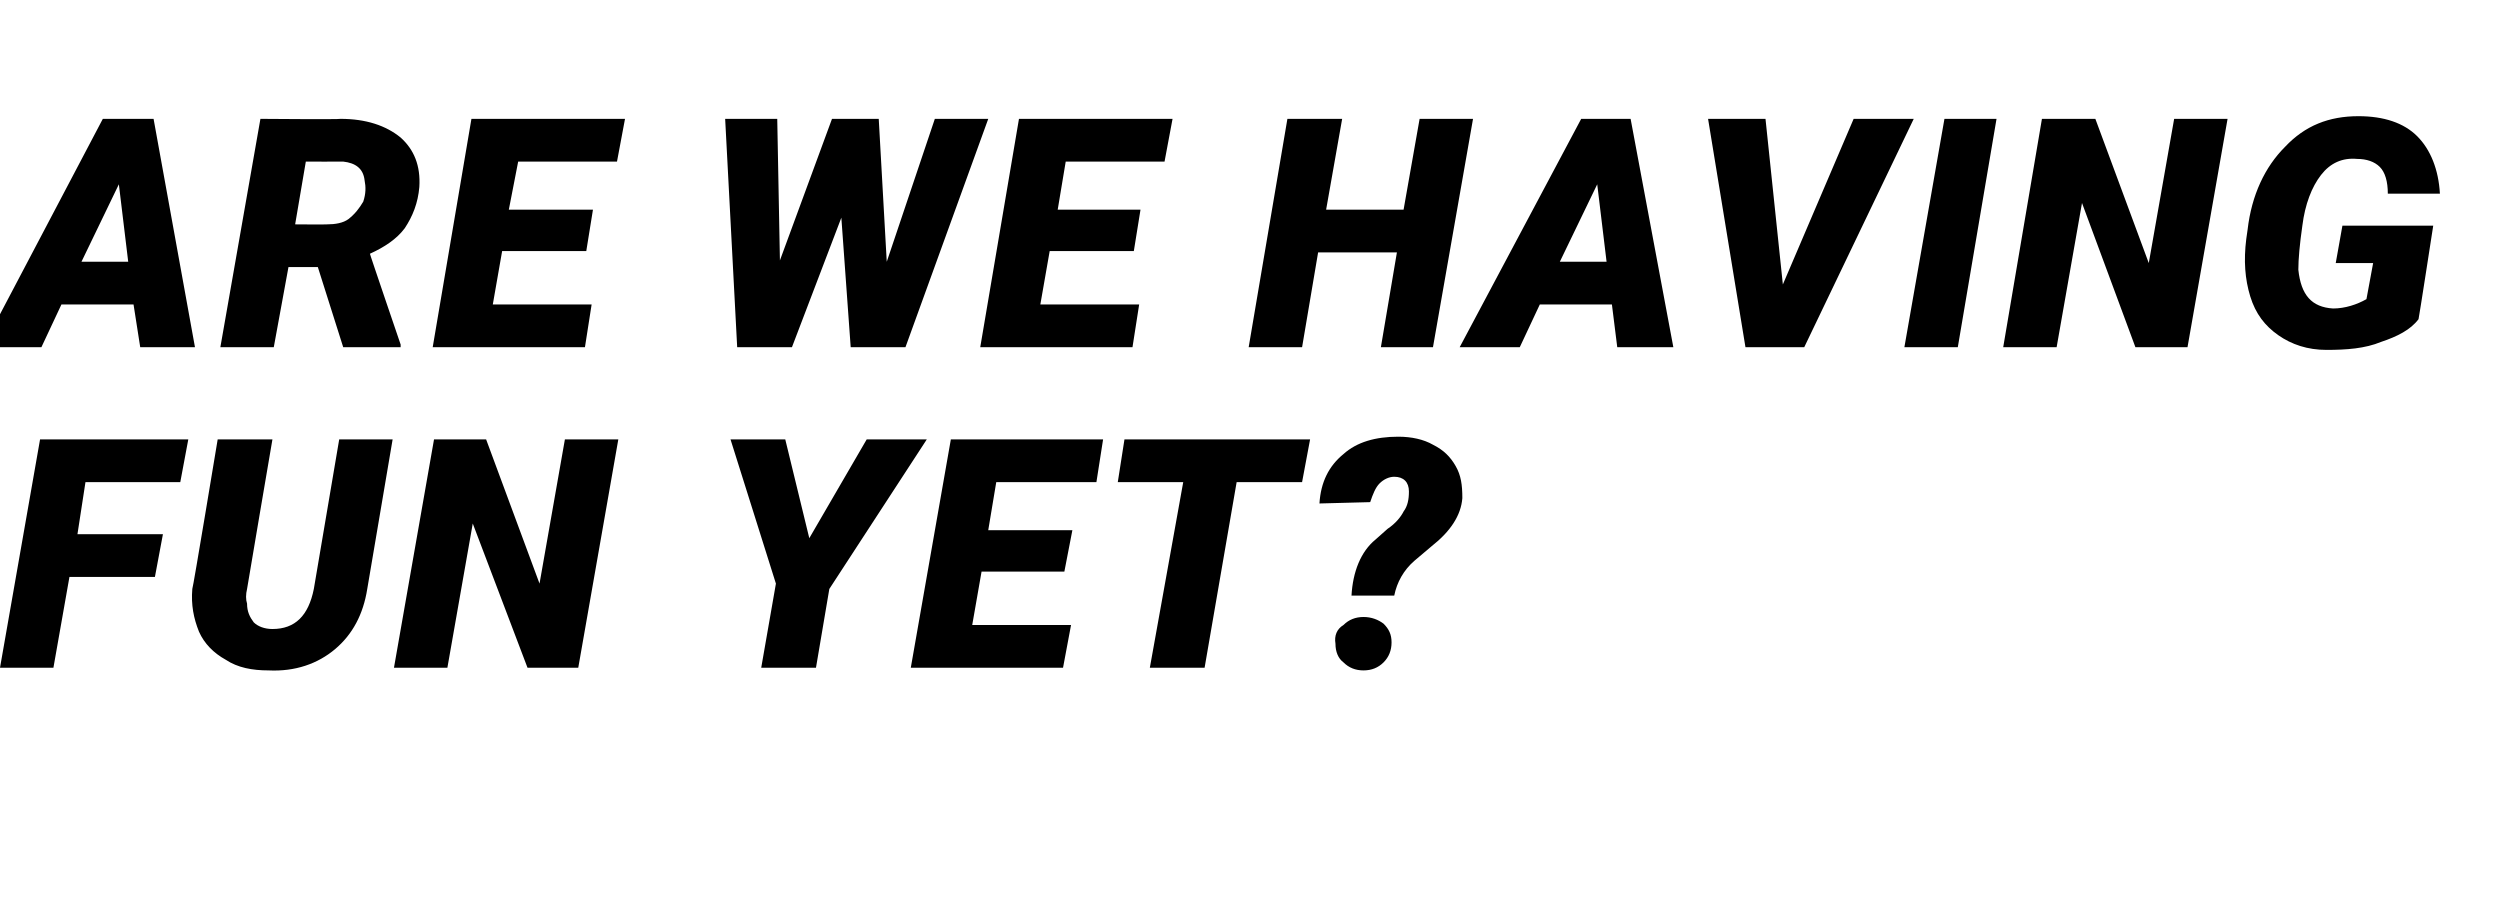 <?xml version="1.0" standalone="no"?><!DOCTYPE svg PUBLIC "-//W3C//DTD SVG 1.1//EN" "http://www.w3.org/Graphics/SVG/1.1/DTD/svg11.dtd"><svg xmlns="http://www.w3.org/2000/svg" version="1.1" width="187.2px" height="69px" viewBox="0 -8 187.2 69" style="top:-8px"><desc>ARE WE HAVING FUN YET</desc><defs/><g id="Polygon34598"><path d="m11.6 35.2l-6.4 0l-1.2 6.8l-4 0l3-17.1l11.1 0l-.6 3.2l-7.1 0l-.6 3.9l6.4 0l-.6 3.2zm17.8-10.3c0 0-1.9 11.17-1.9 11.2c-.3 1.9-1.1 3.4-2.4 4.5c-1.3 1.1-3 1.7-5 1.6c-1.2 0-2.3-.2-3.2-.8c-.9-.5-1.6-1.2-2-2.1c-.4-1-.6-2-.5-3.2c.05-.02 1.9-11.2 1.9-11.2l4.1 0c0 0-1.91 11.2-1.9 11.2c-.1.4-.1.8 0 1.1c0 .6.2 1 .5 1.4c.3.3.8.5 1.4.5c1.7 0 2.7-1 3.1-3c0-.01 1.9-11.2 1.9-11.2l4 0zm13.9 17.1l-3.8 0l-4.1-10.8l-1.9 10.8l-4 0l3-17.1l3.9 0l4 10.8l1.9-10.8l4 0l-3 17.1zm17.3-9.7l4.3-7.4l4.5 0l-7.3 11.2l-1 5.9l-4.1 0l1.1-6.3l-3.4-10.8l4.1 0l1.8 7.4zm19.1 2.5l-6.2 0l-.7 4l7.4 0l-.6 3.2l-11.4 0l3-17.1l11.4 0l-.5 3.2l-7.5 0l-.6 3.6l6.3 0l-.6 3.1zm17.8-6.7l-4.9 0l-2.4 13.9l-4.1 0l2.5-13.9l-4.9 0l.5-3.2l13.9 0l-.6 3.2zm3.7 8.5c.1-1.8.7-3.3 1.8-4.2c0 0 .9-.8.9-.8c.6-.4 1-.9 1.2-1.3c.3-.4.4-.9.4-1.5c0-.7-.4-1.1-1.1-1.1c-.4 0-.8.2-1.1.5c-.3.3-.5.8-.7 1.4c0 0-3.8.1-3.8.1c.1-1.6.7-2.8 1.8-3.7c1-.9 2.4-1.3 4.1-1.3c1 0 1.9.2 2.6.6c.8.4 1.3.9 1.7 1.6c.4.7.5 1.4.5 2.4c-.1 1.3-.9 2.5-2.3 3.6c0 0-1.3 1.1-1.3 1.1c-.8.7-1.3 1.6-1.5 2.6c0 0-3.2 0-3.2 0zm-1.2 3.6c-.1-.6.1-1.1.6-1.4c.4-.4.9-.6 1.5-.6c.6 0 1.1.2 1.5.5c.4.4.6.8.6 1.4c0 .6-.2 1.1-.6 1.5c-.4.4-.9.6-1.5.6c-.6 0-1.1-.2-1.5-.6c-.4-.3-.6-.8-.6-1.4z" stroke="none" fill="#000"/></g><g id="Polygon34597"><path d="m10 14.8l-5.4 0l-1.5 3.2l-4.4 0l9-17.1l3.8 0l3.1 17.1l-4.1 0l-.5-3.2zm-3.9-3.2l3.5 0l-.7-5.8l-2.8 5.8zm17.7.4l-2.2 0l-1.1 6l-4 0l3-17.1c0 0 6 .05 6 0c1.9 0 3.4.5 4.5 1.4c1 .9 1.5 2.1 1.4 3.7c-.1 1.2-.5 2.2-1.1 3.1c-.6.8-1.5 1.4-2.6 1.9c-.03-.03 2.3 6.8 2.3 6.8l0 .2l-4.3 0l-1.9-6zm-1.7-3.2c0 0 2.37.02 2.4 0c.6 0 1.2-.1 1.6-.4c.5-.4.8-.8 1.1-1.3c.2-.6.2-1.1.1-1.6c-.1-.9-.7-1.3-1.6-1.4c-.04.01-2.8 0-2.8 0l-.8 4.7zm21.8 2l-6.3 0l-.7 4l7.4 0l-.5 3.2l-11.4 0l2.9-17.1l11.5 0l-.6 3.2l-7.4 0l-.7 3.6l6.3 0l-.5 3.1zm22.5.8l3.6-10.7l4 0l-6.2 17.1l-4.1 0l-.7-9.7l-3.7 9.7l-4.1 0l-.9-17.1l3.9 0l.2 10.6l3.9-10.6l3.5 0l.6 10.7zm18.5-.8l-6.3 0l-.7 4l7.4 0l-.5 3.2l-11.4 0l2.9-17.1l11.5 0l-.6 3.2l-7.4 0l-.6 3.6l6.2 0l-.5 3.1zm22.4 7.2l-3.9 0l1.2-7.1l-5.9 0l-1.2 7.1l-4 0l2.9-17.1l4.1 0l-1.2 6.8l5.8 0l1.2-6.8l4 0l-3 17.1zm13.4-3.2l-5.4 0l-1.5 3.2l-4.5 0l9.1-17.1l3.7 0l3.2 17.1l-4.2 0l-.4-3.2zm-3.9-3.2l3.5 0l-.7-5.8l-2.8 5.8zm16.7 1.7l5.3-12.4l4.5 0l-8.2 17.1l-4.4 0l-2.8-17.1l4.3 0l1.3 12.4zm13.1 4.7l-4 0l3-17.1l3.9 0l-2.9 17.1zm17.2 0l-3.9 0l-4-10.8l-1.9 10.8l-4 0l2.9-17.1l4 0l4 10.8l1.9-10.8l4 0l-3 17.1zm17.3-2.1c-.6.8-1.6 1.3-2.8 1.7c-1.2.5-2.6.6-4.1.6c-1.4 0-2.6-.4-3.6-1.1c-1-.7-1.7-1.6-2.1-2.9c-.4-1.3-.5-2.7-.3-4.3c0 0 .1-.7.1-.7c.3-2.6 1.3-4.7 2.8-6.2c1.5-1.6 3.3-2.3 5.5-2.3c1.9 0 3.4.5 4.4 1.5c1 1 1.6 2.5 1.7 4.3c0 0-3.9 0-3.9 0c0-.9-.2-1.6-.6-2c-.4-.4-1-.6-1.7-.6c-1.1-.1-2 .3-2.7 1.2c-.7.9-1.2 2.2-1.4 3.8c-.2 1.4-.3 2.5-.3 3.3c.2 1.9 1 2.8 2.6 2.9c.9 0 1.8-.3 2.5-.7c0-.03.5-2.7.5-2.7l-2.8 0l.5-2.8l6.8 0c0 0-1.08 7-1.1 7z" stroke="none" fill="#000"/></g></svg>